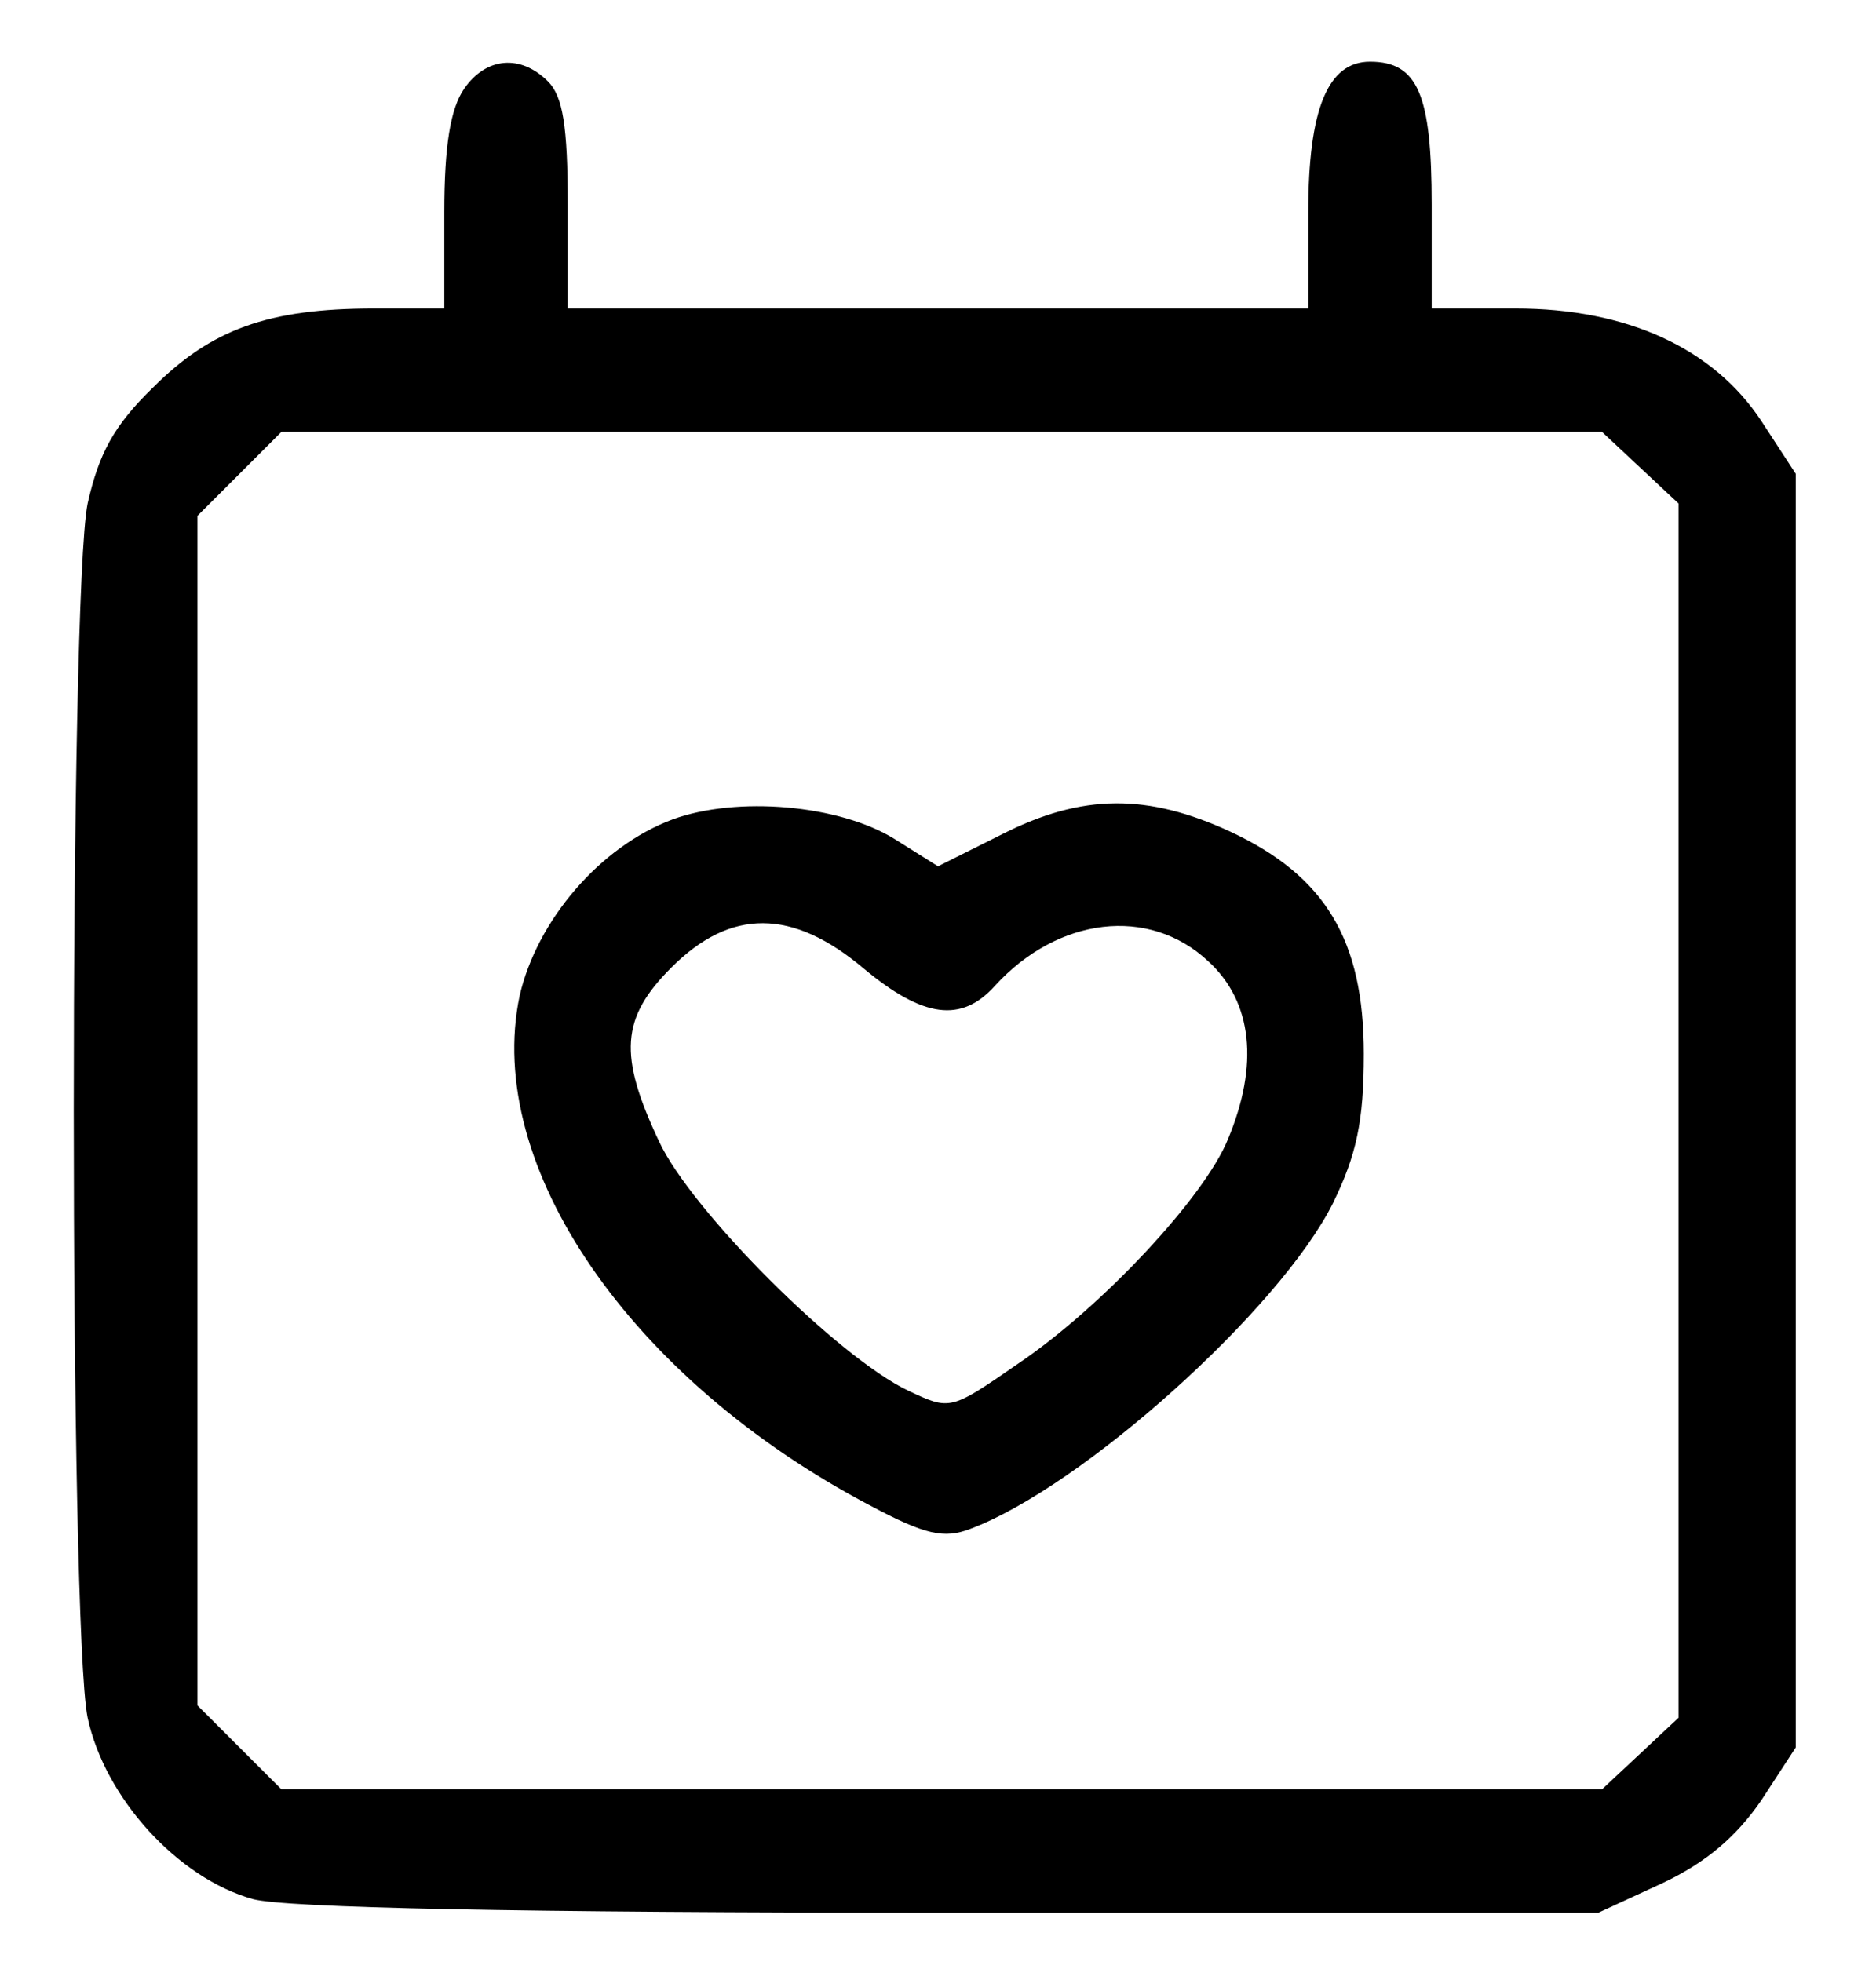 <?xml version="1.0" standalone="no"?>
<!DOCTYPE svg PUBLIC "-//W3C//DTD SVG 20010904//EN"
 "http://www.w3.org/TR/2001/REC-SVG-20010904/DTD/svg10.dtd">
<svg version="1.0" xmlns="http://www.w3.org/2000/svg"
 width="152pt" height="159pt" viewBox="0 0 152 159"
 preserveAspectRatio="xMidYMid meet">

<g transform="translate(0,159) scale(0.1,-0.1)"
fill="#000000" stroke="none">
<path d="M376 1518 c-11 -16 -16 -46 -16 -100 l0 -78 -57 0 c-86 0 -132 -17
-179 -64 -32 -31 -44 -54 -53 -94 -15 -73 -15 -911 0 -984 14 -65 73 -130 134
-147 27 -7 211 -11 565 -11 l525 0 52 24 c36 17 60 38 80 67 l28 43 0 516 0
516 -28 43 c-39 59 -109 91 -199 91 l-68 0 0 84 c0 89 -11 116 -50 116 -34 0
-50 -38 -50 -122 l0 -78 -300 0 -300 0 0 84 c0 64 -4 88 -16 100 -22 22 -50
20 -68 -6z m953 -307 l31 -29 0 -492 0 -492 -31 -29 -31 -29 -535 0 -535 0
-34 34 -34 34 0 482 0 482 34 34 34 34 535 0 535 0 31 -29z"/>
<path d="M545 926 c-59 -22 -110 -82 -124 -143 -29 -138 90 -311 284 -413 45
-24 60 -27 81 -19 91 34 251 178 294 264 19 39 25 66 25 121 0 92 -31 144
-108 180 -67 31 -120 31 -185 -2 l-52 -26 -35 22 c-45 28 -128 35 -180 16z
m155 -121 c48 -40 79 -44 106 -14 51 56 125 65 173 20 36 -33 41 -84 16 -144
-19 -47 -102 -136 -170 -182 -55 -38 -55 -38 -89 -22 -57 27 -176 146 -202
202 -33 70 -31 100 10 141 48 48 98 48 156 -1z"/>
</g>
</svg>
